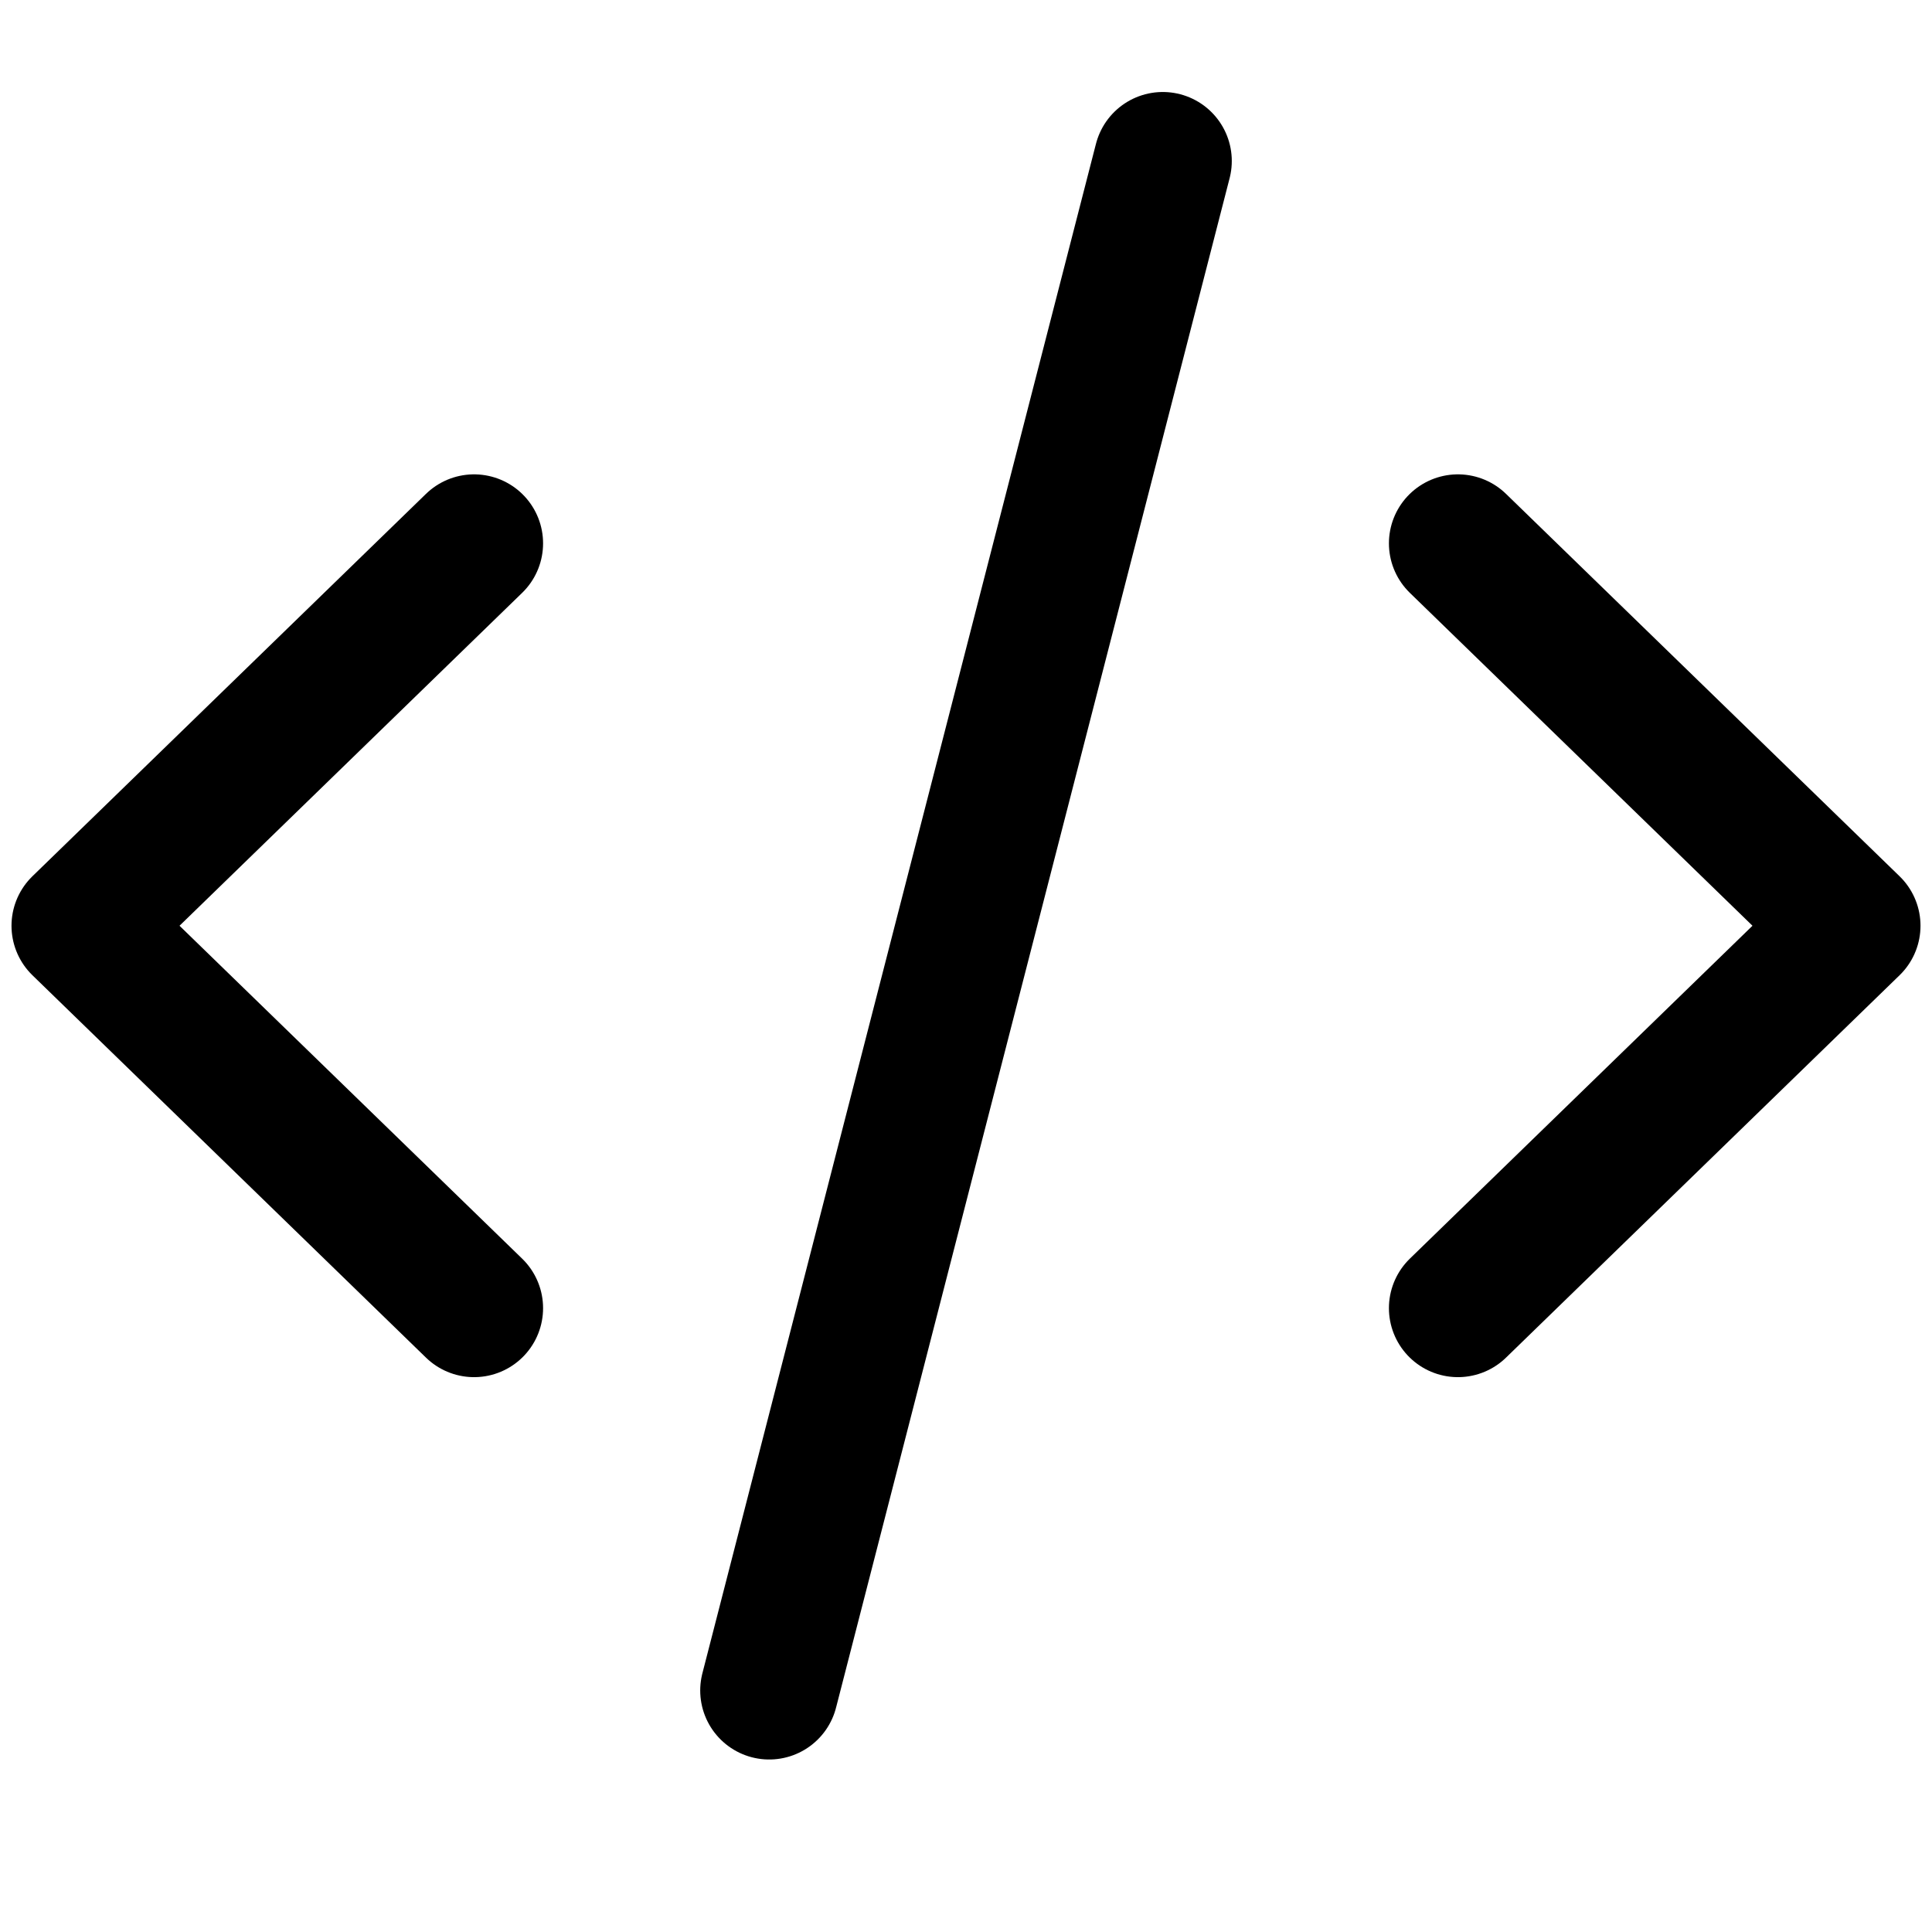 <svg width="42" height="42" viewBox="0 0 42 42" fill="none" xmlns="http://www.w3.org/2000/svg">
<path d="M10.306 11.812L1.75 20.125L10.306 28.438M31.694 11.812L40.25 20.125L31.694 28.438M25.278 3.5L16.722 36.75" stroke="black" stroke-width="3" stroke-linecap="round" stroke-linejoin="round"/>
</svg>
